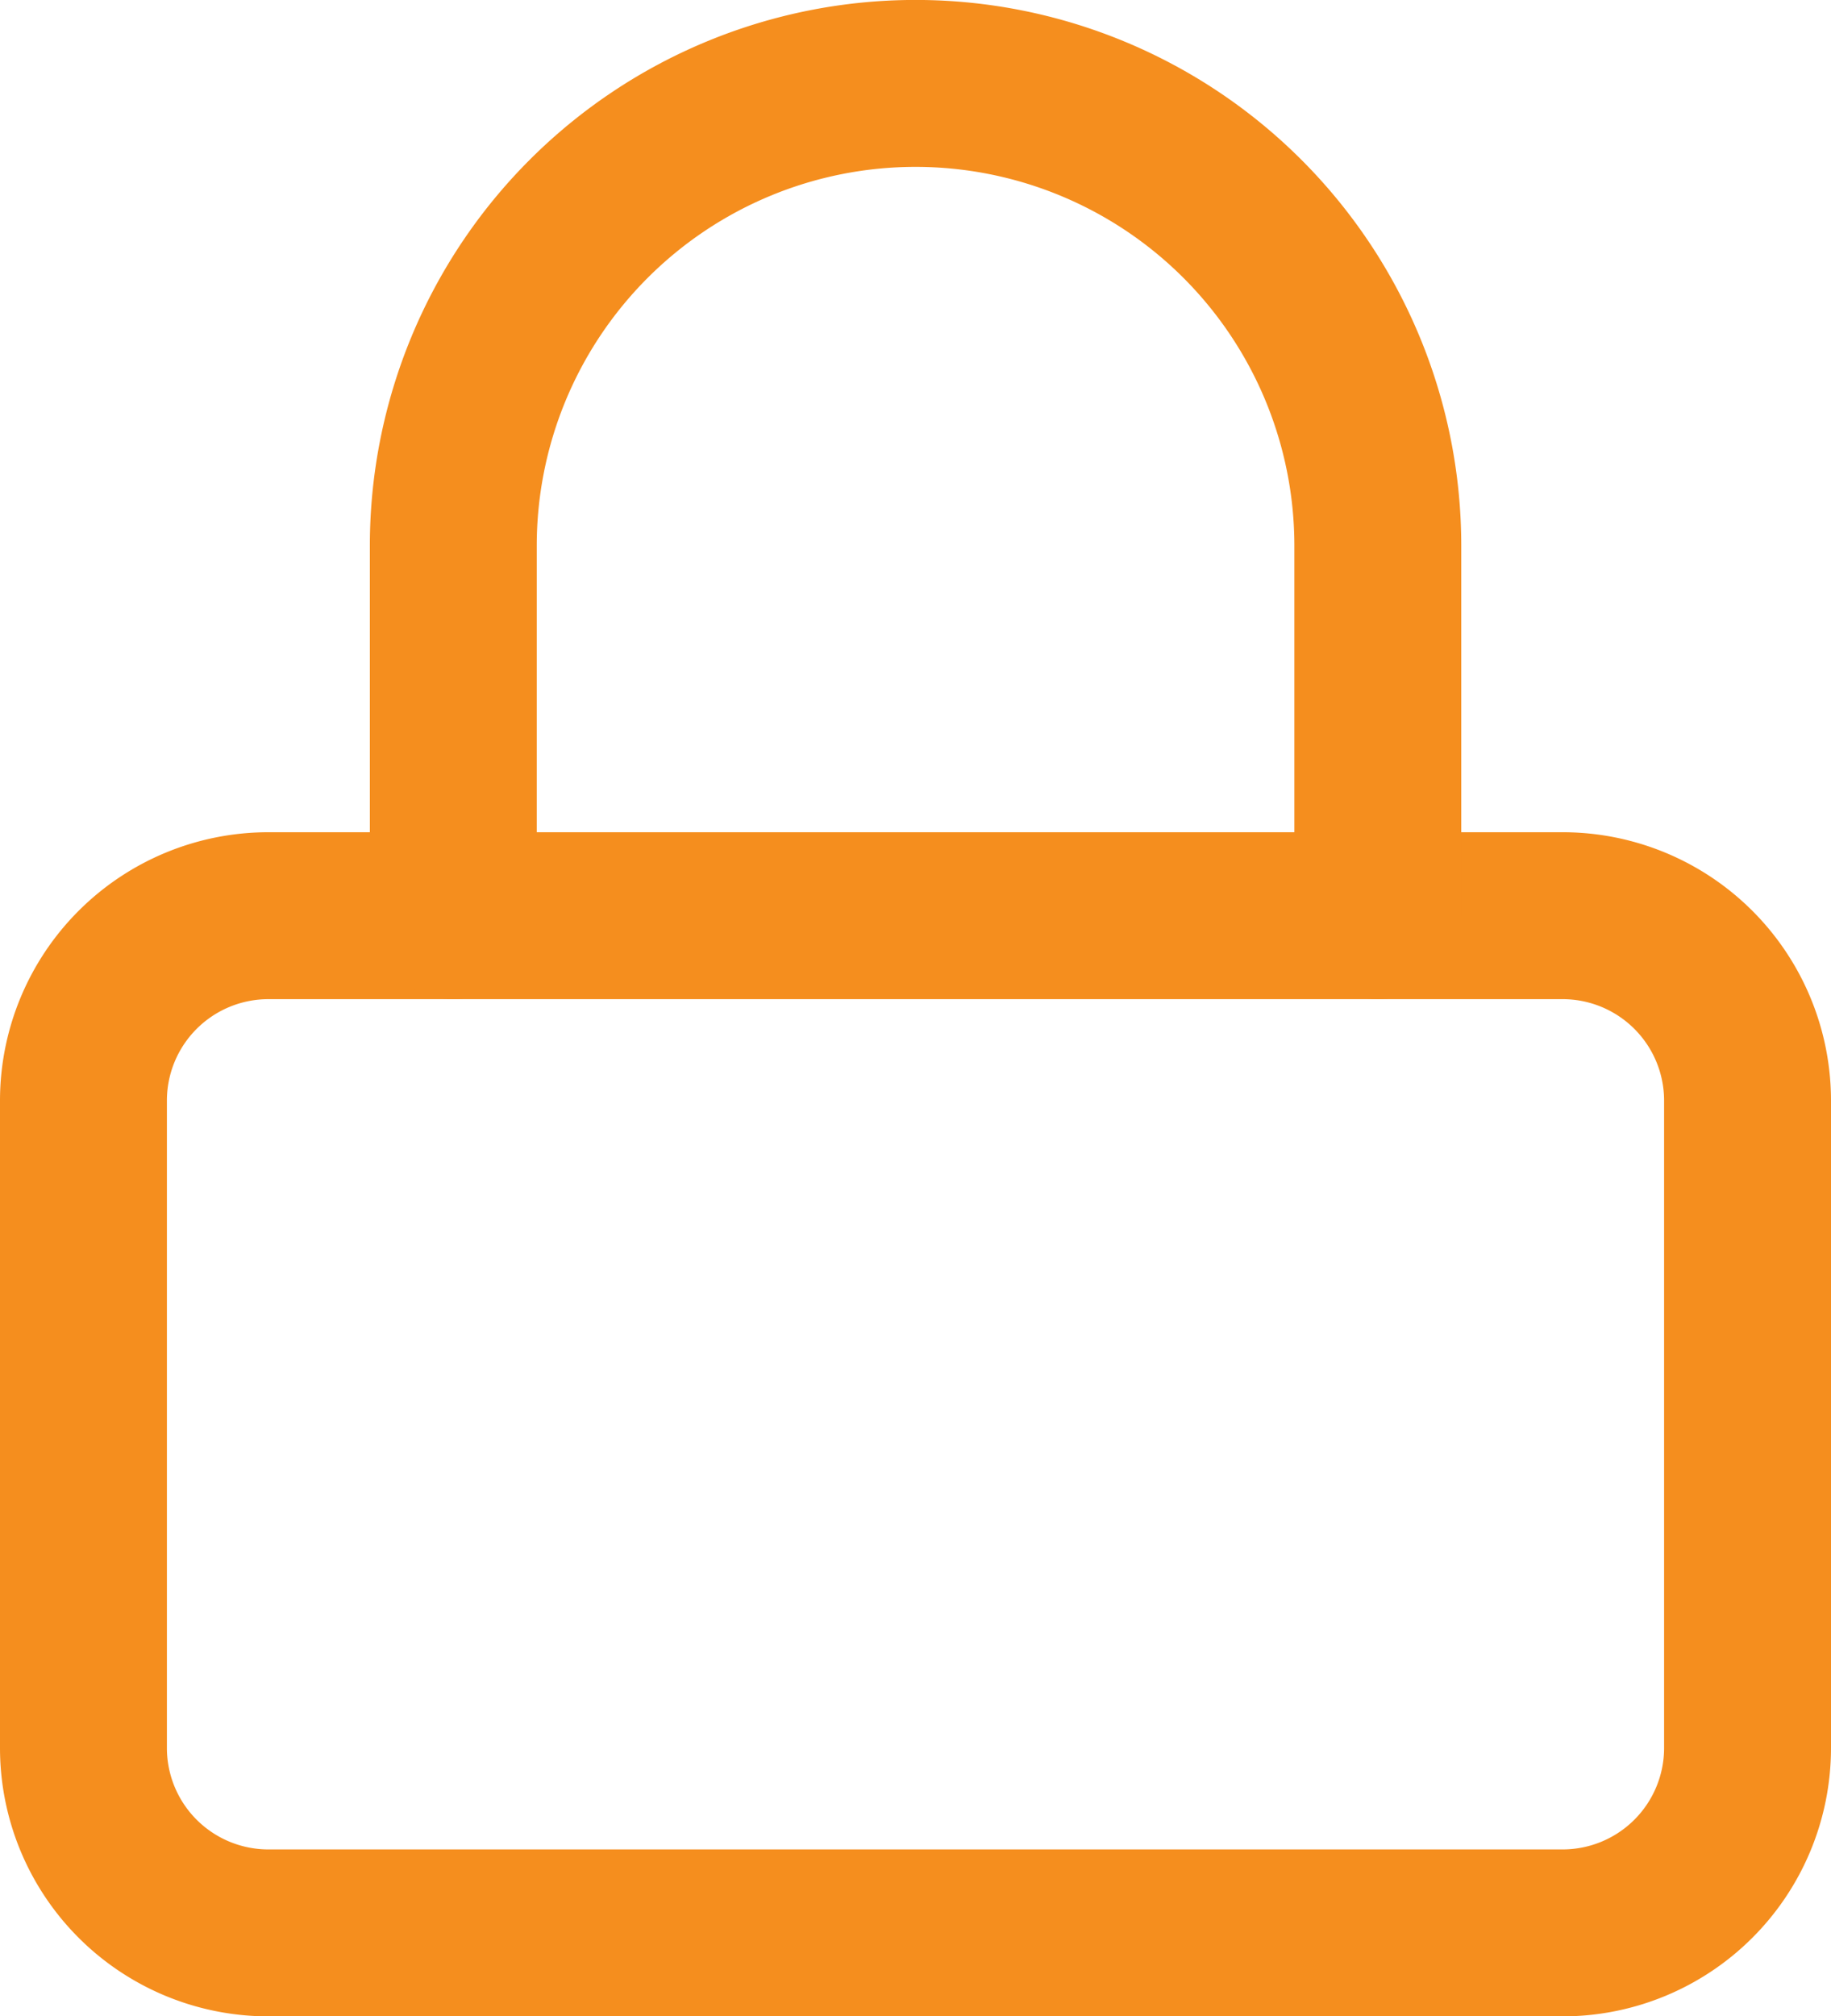 <svg xmlns="http://www.w3.org/2000/svg" width="16.456" height="18.118" viewBox="0 0 16.456 18.118">
  <g id="Icon_feather-lock" data-name="Icon feather-lock" transform="translate(0.75 0.75)">
    <path id="Path_71" data-name="Path 71" d="M6.162,16.5H17.794a1.662,1.662,0,0,1,1.662,1.662v5.816a1.662,1.662,0,0,1-1.662,1.662H6.162A1.662,1.662,0,0,1,4.5,23.978V18.162A1.662,1.662,0,0,1,6.162,16.5Z" transform="translate(-4.5 -9.022)" fill="none" stroke="#f58e1e" stroke-linecap="round" stroke-linejoin="round" stroke-width="1.5"/>
    <path id="Path_72" data-name="Path 72" d="M10.5,10.478V7.154a4.154,4.154,0,1,1,8.309,0v3.324" transform="translate(-7.176 -3)" fill="none" stroke="#f58e1e" stroke-linecap="round" stroke-linejoin="round" stroke-width="1.5"/>
  </g>
</svg>
